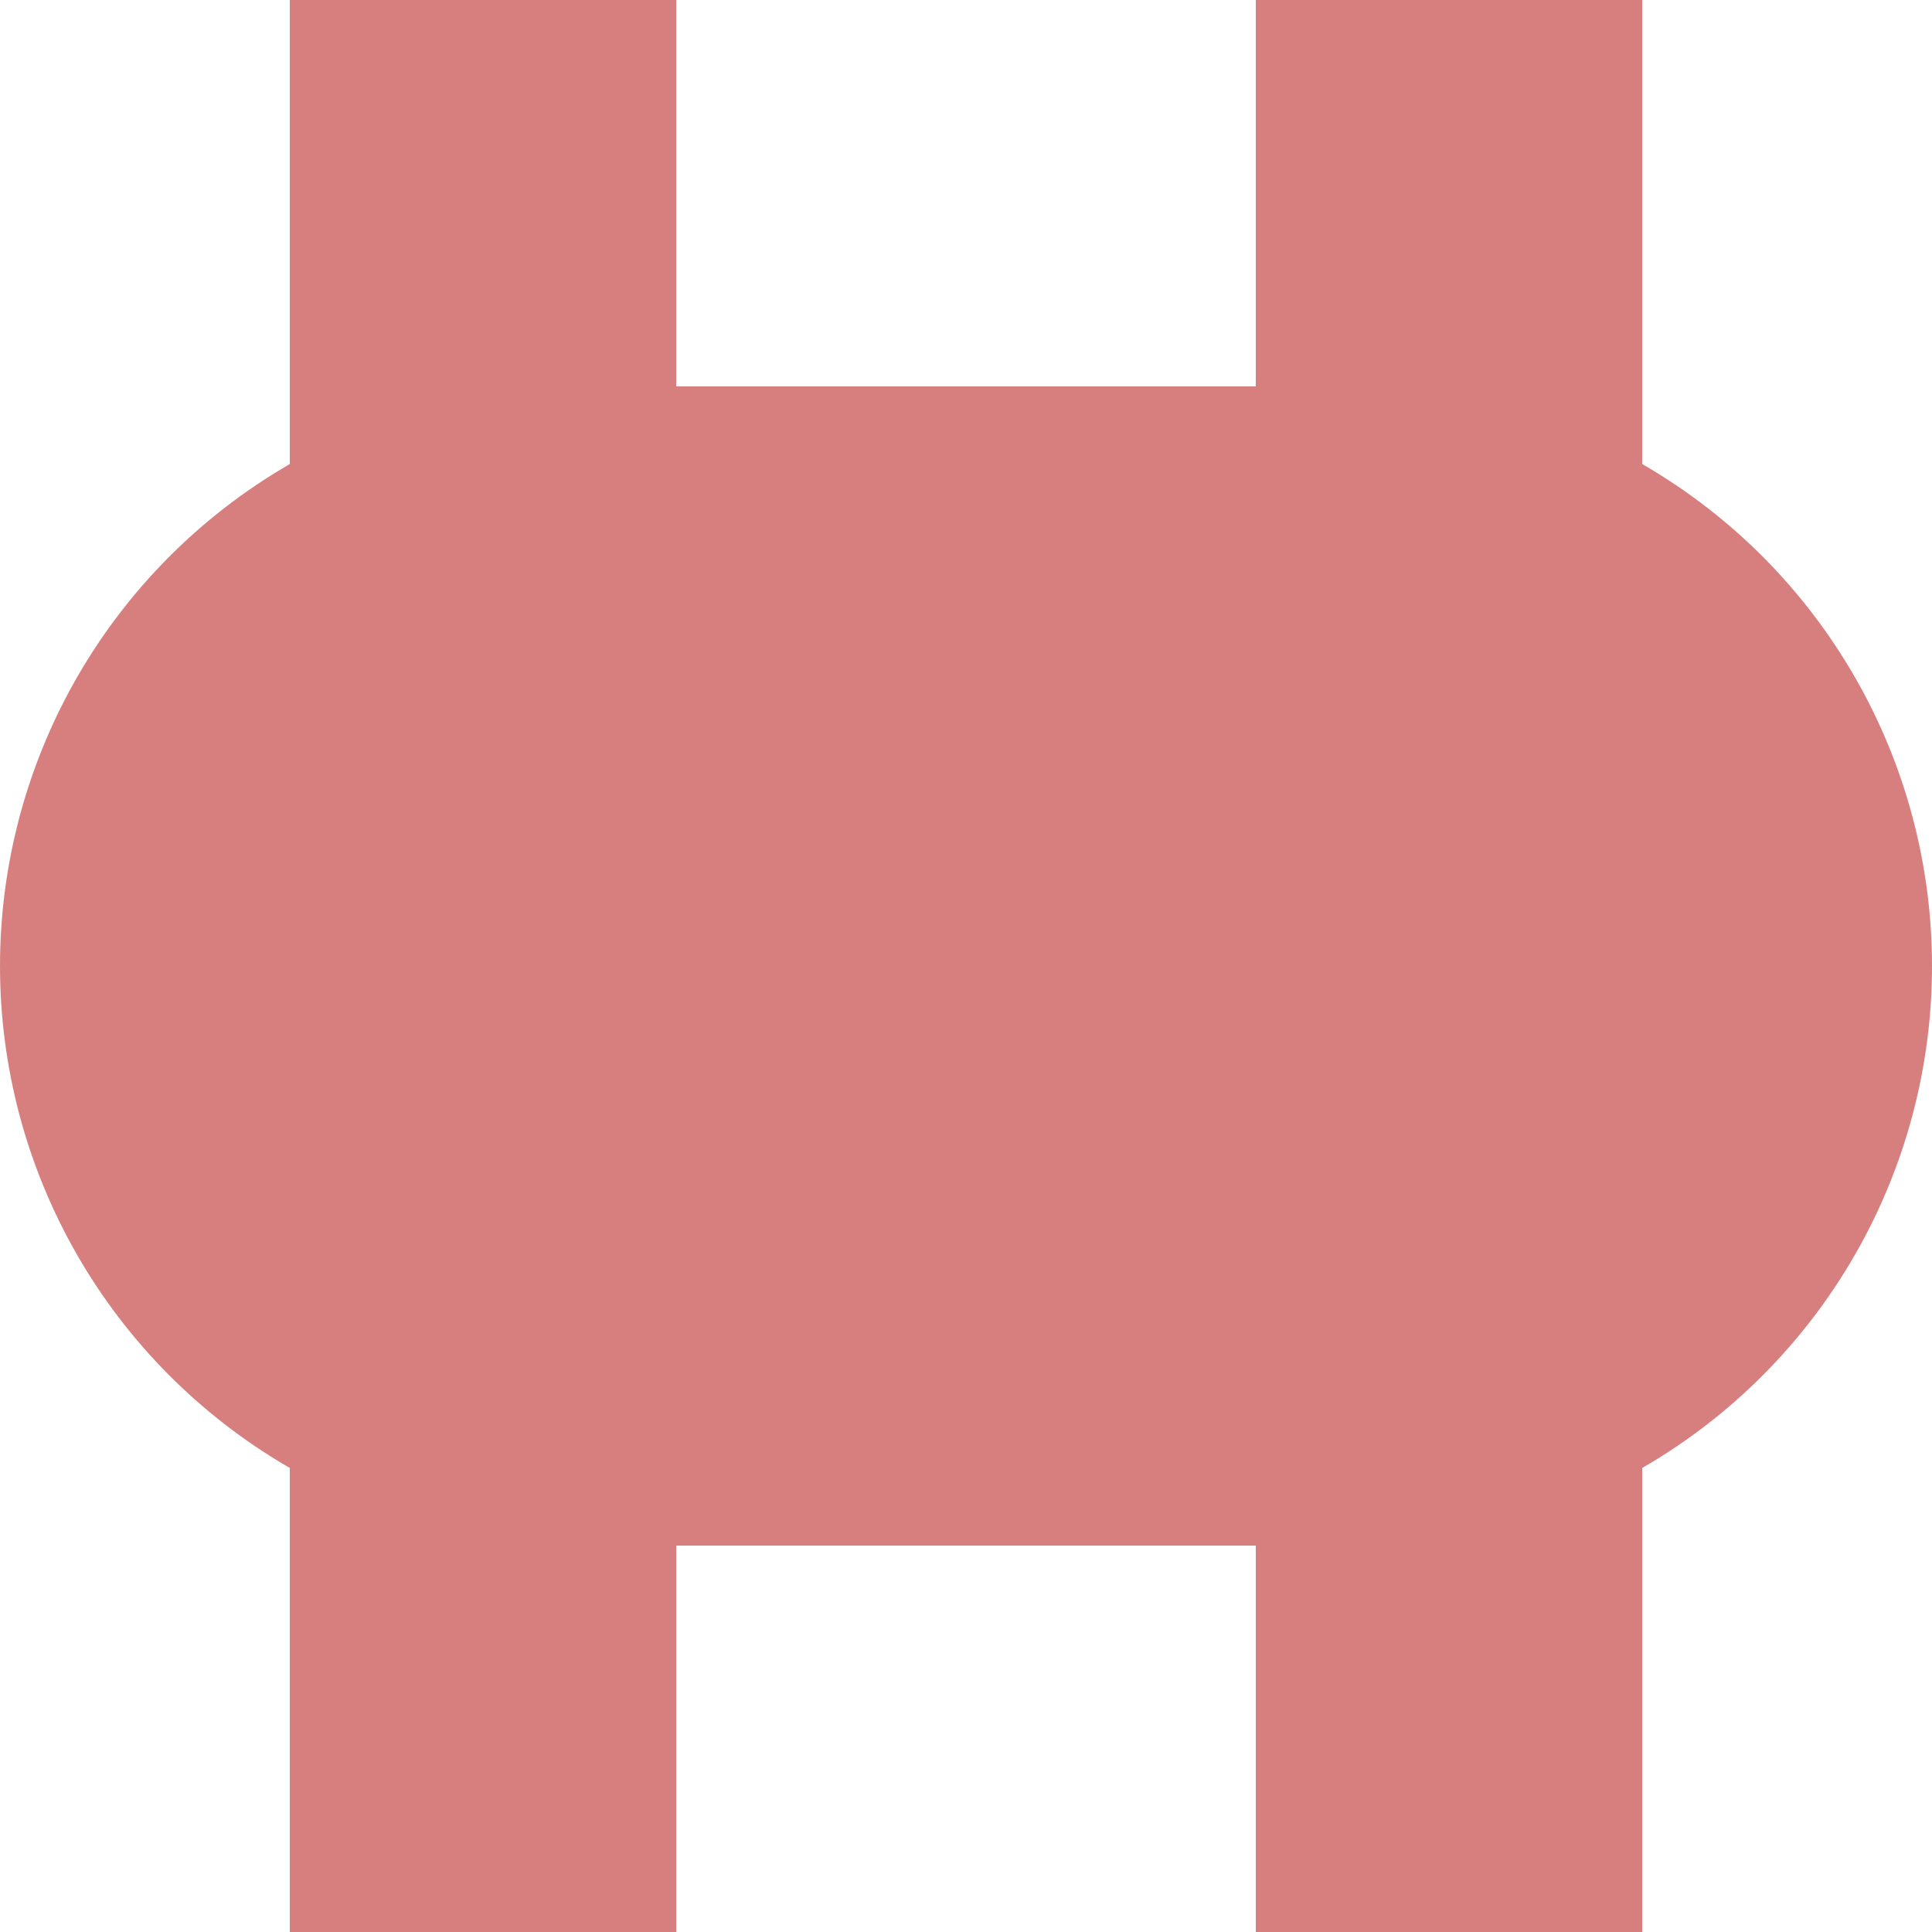 <?xml version="1.0" encoding="UTF-8"?>
<svg xmlns="http://www.w3.org/2000/svg" width="500" height="500">
 <title>exvBHF</title>
 <g stroke="#D77F7E">
  <path d="M 125,0 V 500 m 250,0 V 0" stroke-width="100"/>
  <path d="M 150,250 H 350" stroke-width="300" stroke-linecap="round"/>
 </g>
</svg>